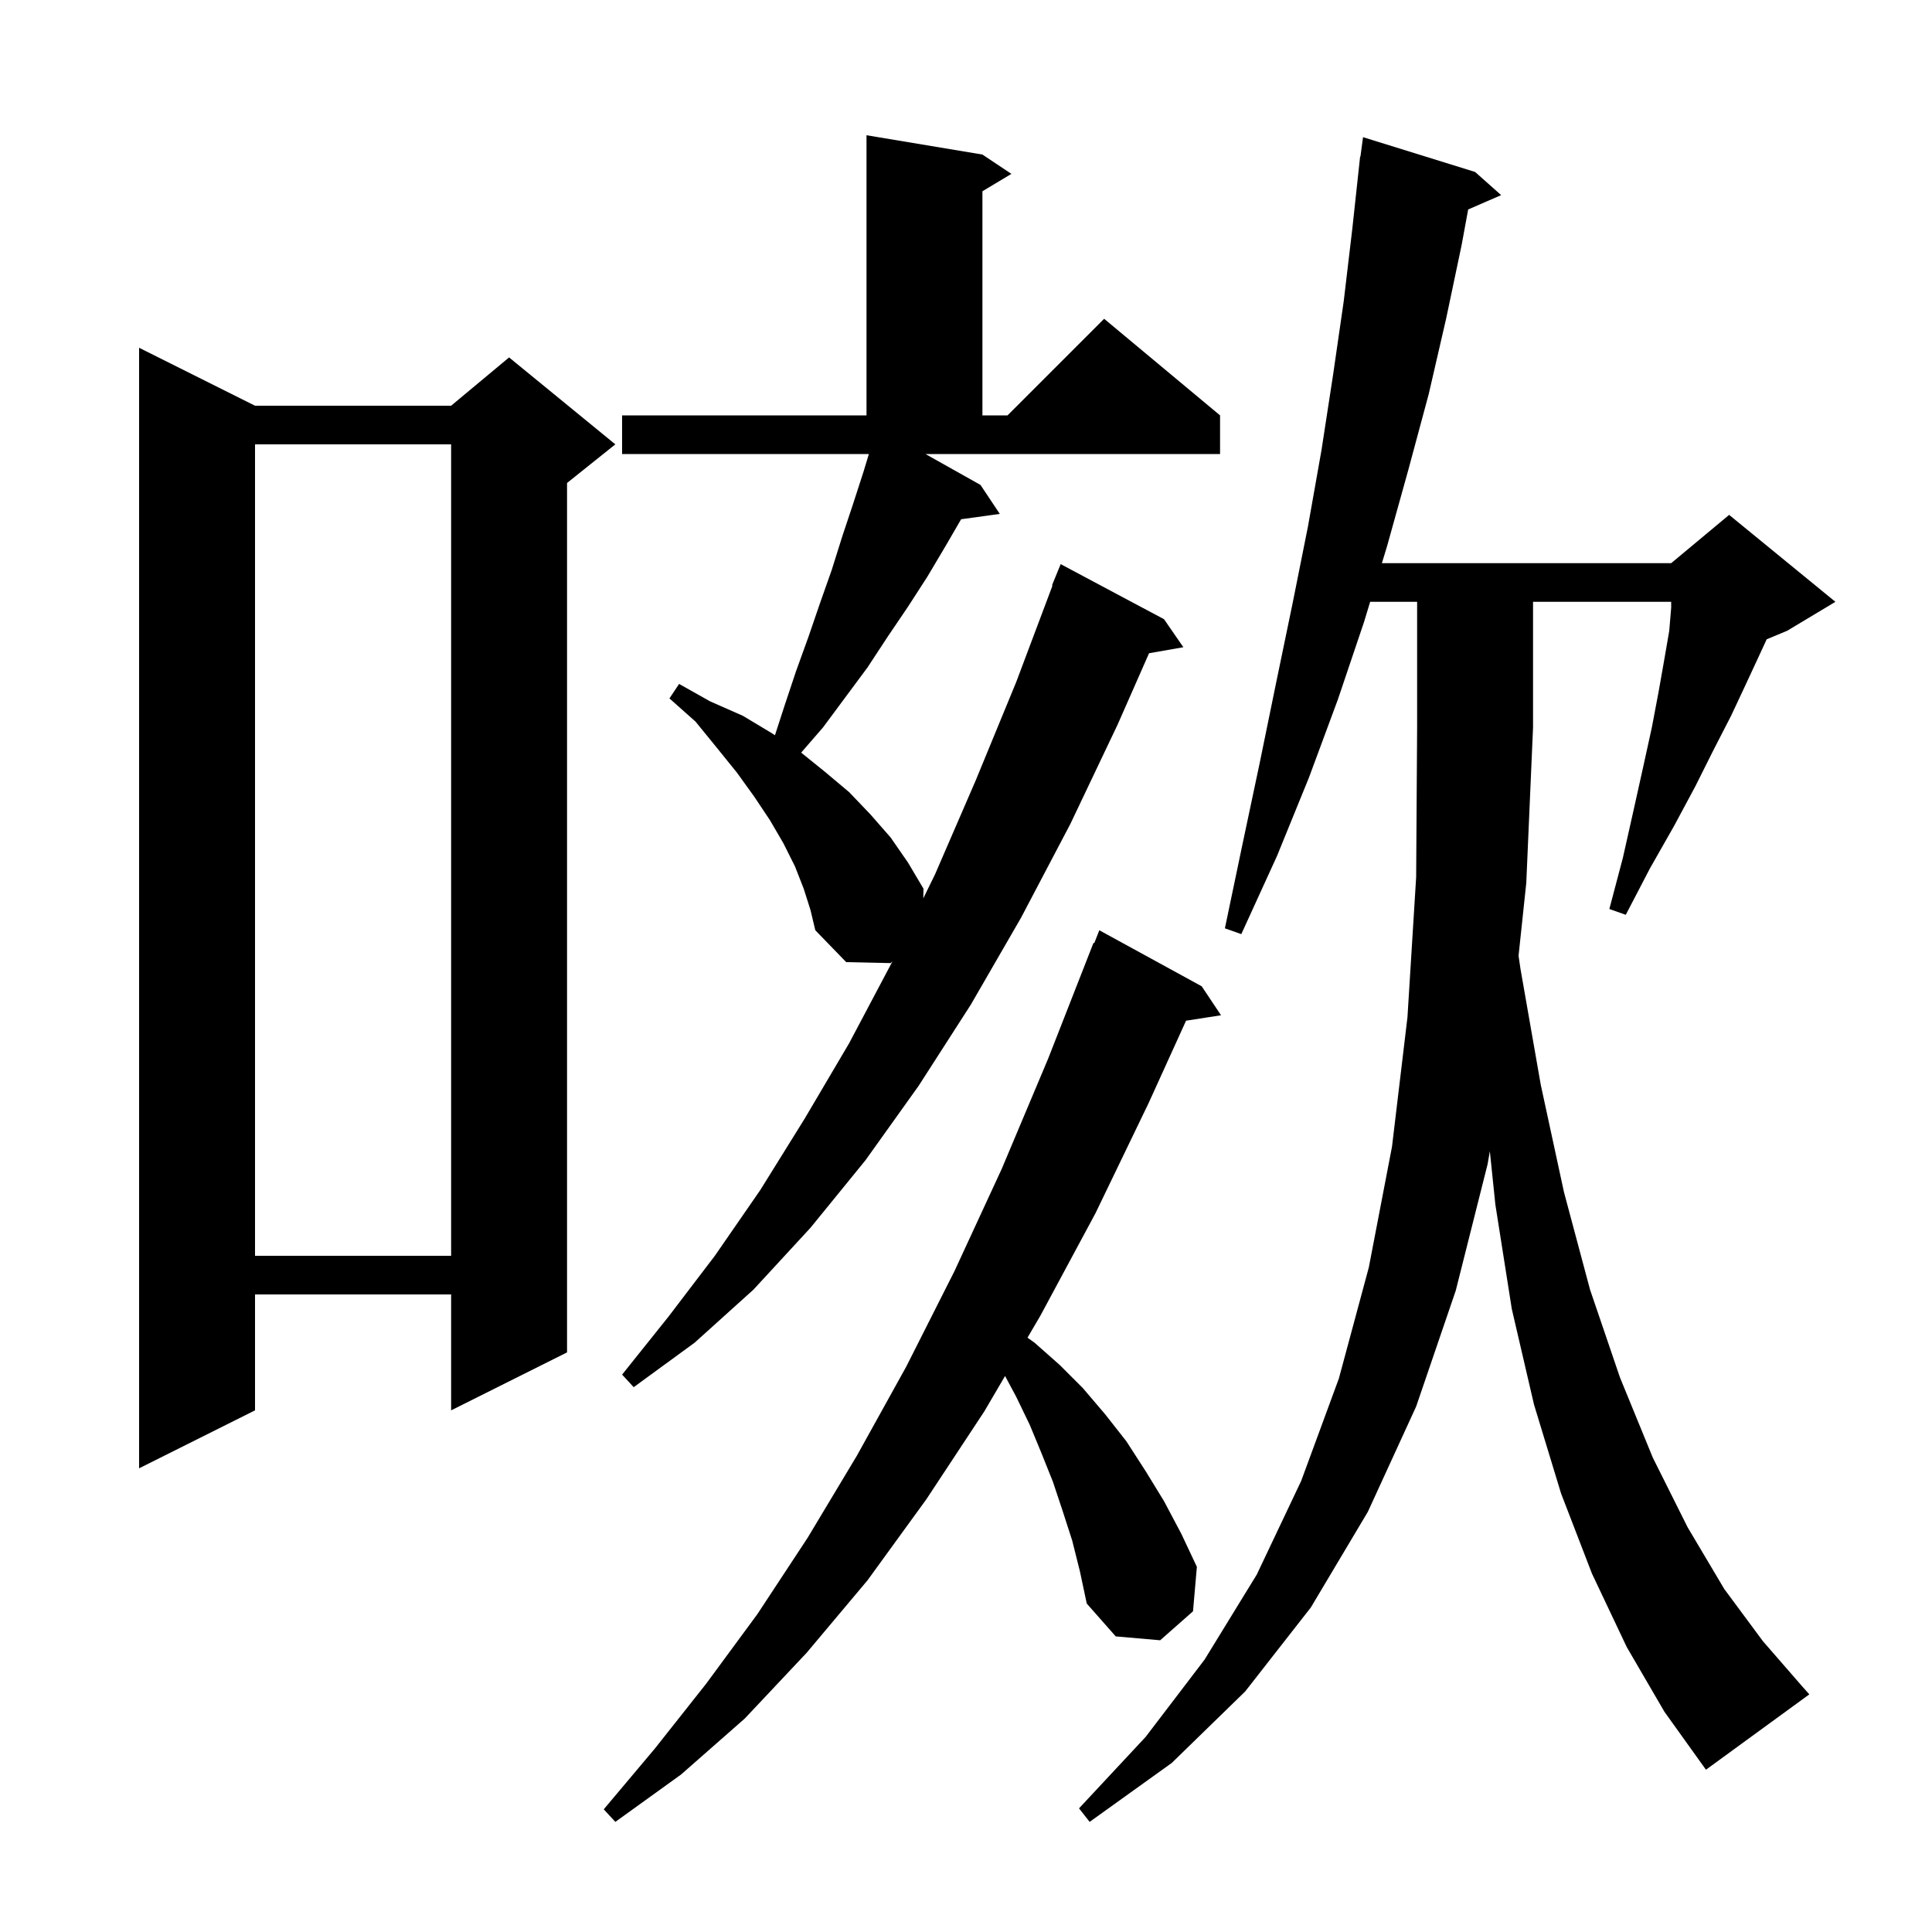 <svg xmlns="http://www.w3.org/2000/svg" xmlns:xlink="http://www.w3.org/1999/xlink" version="1.1" baseProfile="full" viewBox="0 0 200 200" width="200" height="200"><g fill="currentColor"><path d="M 168.4 170.5 L 164.8 162.9 L 161.6 154.6 L 158.8 145.4 L 156.5 135.5 L 154.8 124.7 L 154.228 119.17 L 154.0 120.5 L 150.7 133.6 L 146.6 145.6 L 141.6 156.5 L 135.7 166.4 L 128.9 175.1 L 121.3 182.5 L 112.8 188.6 L 111.7 187.2 L 118.6 179.8 L 124.7 171.8 L 130.1 163.0 L 134.7 153.3 L 138.6 142.7 L 141.7 131.2 L 144.1 118.7 L 145.7 105.3 L 146.6 90.8 L 146.7 75.3 L 146.7 62.3 L 141.838 62.3 L 141.2 64.4 L 138.5 72.4 L 135.5 80.5 L 132.2 88.6 L 128.5 96.7 L 126.8 96.1 L 128.6 87.5 L 130.4 79.0 L 132.1 70.7 L 133.8 62.5 L 135.4 54.5 L 136.8 46.6 L 138.0 38.8 L 139.1 31.2 L 140.0 23.6 L 140.8 16.2 L 140.833 16.204 L 141.1 14.2 L 152.7 17.8 L 155.4 20.2 L 151.985 21.682 L 151.3 25.4 L 149.7 33.0 L 147.9 40.8 L 145.8 48.6 L 143.6 56.5 L 143.053 58.3 L 173.0 58.3 L 179.0 53.3 L 190.0 62.3 L 185.0 65.3 L 182.886 66.181 L 182.0 68.1 L 180.7 70.9 L 179.2 74.1 L 177.4 77.6 L 175.5 81.4 L 173.3 85.5 L 170.8 89.9 L 168.3 94.7 L 166.6 94.1 L 168.0 88.8 L 169.1 83.9 L 170.1 79.4 L 171.0 75.3 L 171.7 71.6 L 172.3 68.2 L 172.8 65.3 L 173.0 62.9 L 173.0 62.3 L 158.7 62.3 L 158.7 75.3 L 158.0 91.4 L 157.2 98.945 L 157.4 100.3 L 159.5 112.3 L 161.9 123.4 L 164.6 133.5 L 167.7 142.6 L 171.1 150.9 L 174.7 158.1 L 178.5 164.5 L 182.5 169.9 L 186.5 174.5 L 187.3 175.4 L 176.6 183.2 L 172.3 177.2 Z M 111.0 159.5 L 110.0 156.4 L 109.0 153.4 L 107.8 150.4 L 106.6 147.5 L 105.2 144.6 L 104.044 142.441 L 101.9 146.1 L 95.9 155.2 L 89.8 163.6 L 83.5 171.1 L 77.1 177.9 L 70.5 183.7 L 63.7 188.6 L 62.5 187.3 L 67.8 181.0 L 73.1 174.3 L 78.4 167.1 L 83.6 159.2 L 88.7 150.7 L 93.8 141.5 L 98.8 131.6 L 103.7 121.0 L 108.5 109.6 L 113.2 97.6 L 113.279 97.632 L 113.8 96.3 L 124.4 102.1 L 126.4 105.1 L 122.781 105.662 L 118.9 114.2 L 113.4 125.6 L 107.7 136.2 L 106.367 138.476 L 107.1 139.0 L 109.7 141.3 L 112.1 143.7 L 114.4 146.4 L 116.6 149.2 L 118.6 152.3 L 120.5 155.4 L 122.3 158.8 L 123.9 162.2 L 123.5 166.8 L 120.1 169.8 L 115.5 169.4 L 112.5 166.0 L 111.8 162.7 Z M 26.4 42.0 L 46.7 42.0 L 52.7 37.0 L 63.7 46.0 L 58.7 50.0 L 58.7 140.0 L 46.7 146.0 L 46.7 134.0 L 26.4 134.0 L 26.4 146.0 L 14.4 152.0 L 14.4 36.0 Z M 101.5 50.2 L 103.5 53.2 L 99.495 53.752 L 97.9 56.5 L 96.0 59.7 L 94.0 62.8 L 91.9 65.9 L 89.8 69.1 L 85.2 75.3 L 82.937 77.911 L 85.4 79.9 L 87.9 82.0 L 90.1 84.3 L 92.2 86.7 L 94.0 89.3 L 95.6 92.0 L 95.578 93.0 L 96.8 90.5 L 101.0 80.8 L 105.2 70.6 L 108.955 60.617 L 108.9 60.6 L 109.8 58.4 L 120.5 64.1 L 122.5 67.0 L 118.949 67.623 L 115.7 75.0 L 110.8 85.3 L 105.7 95.0 L 100.5 104.0 L 95.1 112.4 L 89.6 120.1 L 83.9 127.1 L 78.0 133.5 L 71.9 139.0 L 65.6 143.6 L 64.4 142.3 L 69.2 136.3 L 74.0 130.0 L 78.7 123.2 L 83.3 115.8 L 87.9 108.0 L 92.393 99.512 L 92.2 99.7 L 87.6 99.6 L 84.4 96.3 L 83.9 94.2 L 83.2 92.0 L 82.3 89.7 L 81.1 87.3 L 79.7 84.9 L 78.1 82.5 L 76.3 80.0 L 74.2 77.4 L 72.0 74.7 L 69.3 72.3 L 70.3 70.8 L 73.5 72.6 L 76.9 74.1 L 79.9 75.9 L 80.223 76.112 L 81.2 73.1 L 82.4 69.5 L 83.7 65.9 L 84.9 62.4 L 86.1 59.0 L 87.2 55.5 L 88.3 52.2 L 89.4 48.8 L 89.945 47.0 L 64.4 47.0 L 64.4 43.0 L 89.7 43.0 L 89.7 14.0 L 101.7 16.0 L 104.7 18.0 L 101.7 19.8 L 101.7 43.0 L 104.3 43.0 L 114.3 33.0 L 126.3 43.0 L 126.3 47.0 L 95.805 47.0 Z M 26.4 46.0 L 26.4 130.0 L 46.7 130.0 L 46.7 46.0 Z "/></g></svg>